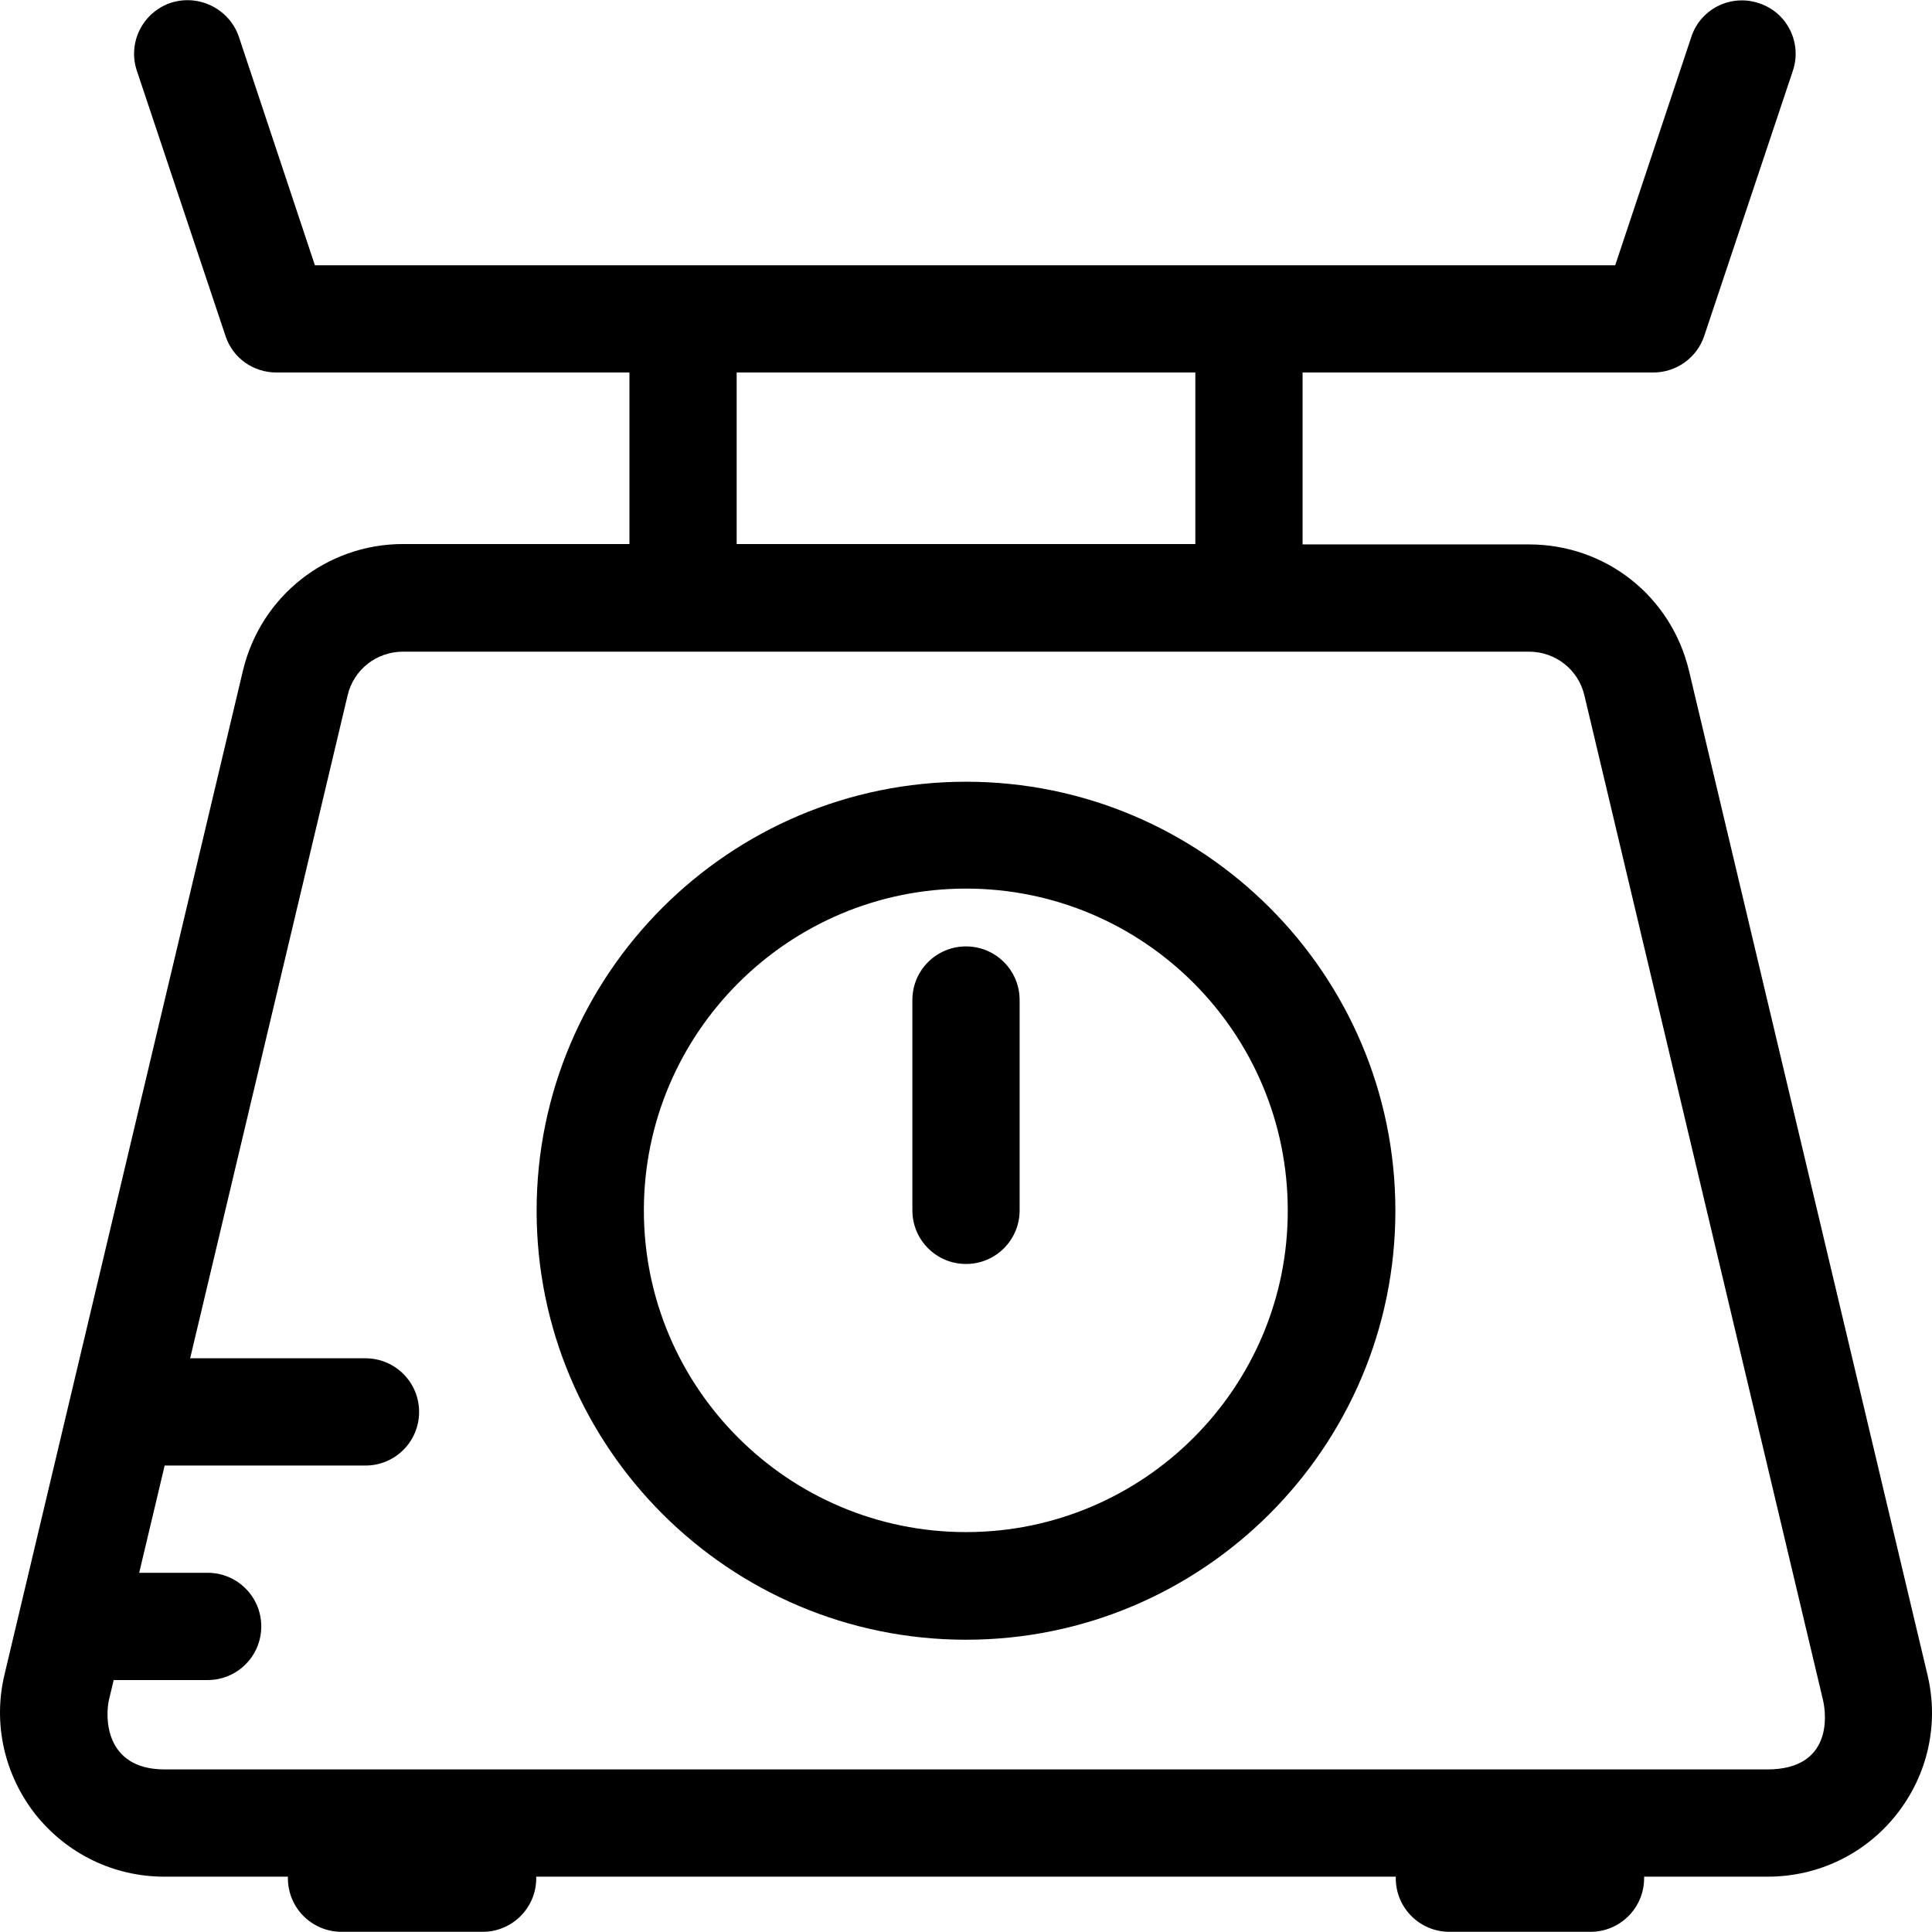<svg xml:space="preserve" viewBox="0 0 507.994 507.994" xmlns:xlink="http://www.w3.org/1999/xlink" xmlns="http://www.w3.org/2000/svg" id="Layer_1" version="1.1" width="800px" height="800px" fill="#000000">
<g>
	<g>
		<path d="M506.797,440.345l-62.7-264c-4.7-19.6-21.9-33.2-42.1-33.2h-59.5v-45.2h92.2c6.1,0,11.5-3.9,13.4-9.6l23.3-69.7
			c2.5-7.4-1.5-15.4-8.9-17.8c-7.4-2.5-15.4,1.5-17.8,8.9l-20,60h-341.9l-20-60.1c-2.5-7.3-10.5-11.3-17.9-8.9
			c-7.4,2.5-11.4,10.5-8.9,17.9l23.3,69.7c1.9,5.8,7.3,9.6,13.4,9.6h92.8v45.1h-59.5c-20.1,0-37.4,13.7-42.1,33.2l-62.7,264
			c-3.1,12.9-0.1,26.3,8.1,36.8c8.3,10.4,20.6,16.4,33.9,16.4h32.5c0,0.1,0,0.3,0,0.4c0,7.8,6.3,14.1,14.1,14.1h37.1
			c7.8,0,14.1-6.3,14.1-14.1c0-0.2,0-0.3,0-0.4h226c0,0.1,0,0.3,0,0.4c0,7.8,6.3,14.1,14.1,14.1h37.1c7.8,0,14.1-6.3,14.1-14.1
			c0-0.2,0-0.3,0-0.4h32.5c13.3,0,25.7-6,33.9-16.4C506.897,466.645,509.897,453.245,506.797,440.345z M193.697,97.945h120.6v45.1
			h-120.6V97.945z M464.697,465.245h-421.4c-15.9,0-15.7-14-14.6-18.5l1.2-5h24.7c7.8,0,14.1-6.3,14.1-14.1
			c0-7.8-6.3-14.1-14.1-14.1h-18l6.7-28.2h52.8c7.8,0,14.1-6.3,14.1-14.1c0-7.8-6.3-14.1-14.1-14.1h-46.1l41.4-174.3
			c1.6-6.8,7.6-11.5,14.6-11.5h296c7,0,13,4.7,14.6,11.5l62.7,264C480.397,451.345,481.497,465.245,464.697,465.245z"></path>
	</g>
</g>
<g>
	<g>
		<path d="M253.997,205.545c-62.2,0-112.9,50.6-112.9,112.8s50.6,112.8,112.9,112.8s112.9-50.6,112.9-112.8
			C366.897,256.045,316.197,205.545,253.997,205.545z M253.997,402.845c-46.7,0-84.7-37.9-84.7-84.6c0-46.6,38-84.6,84.7-84.6
			s84.6,37.9,84.6,84.6C338.697,364.845,300.697,402.845,253.997,402.845z"></path>
	</g>
</g>
<g>
	<g>
		<path d="M253.997,248.845c-7.8,0-14.1,6.3-14.1,14.1v55.3c0,7.8,6.3,14.1,14.1,14.1c7.8,0,14.1-6.3,14.1-14.1v-55.3
			C268.097,255.145,261.797,248.845,253.997,248.845z"></path>
	</g>
</g>
</svg>